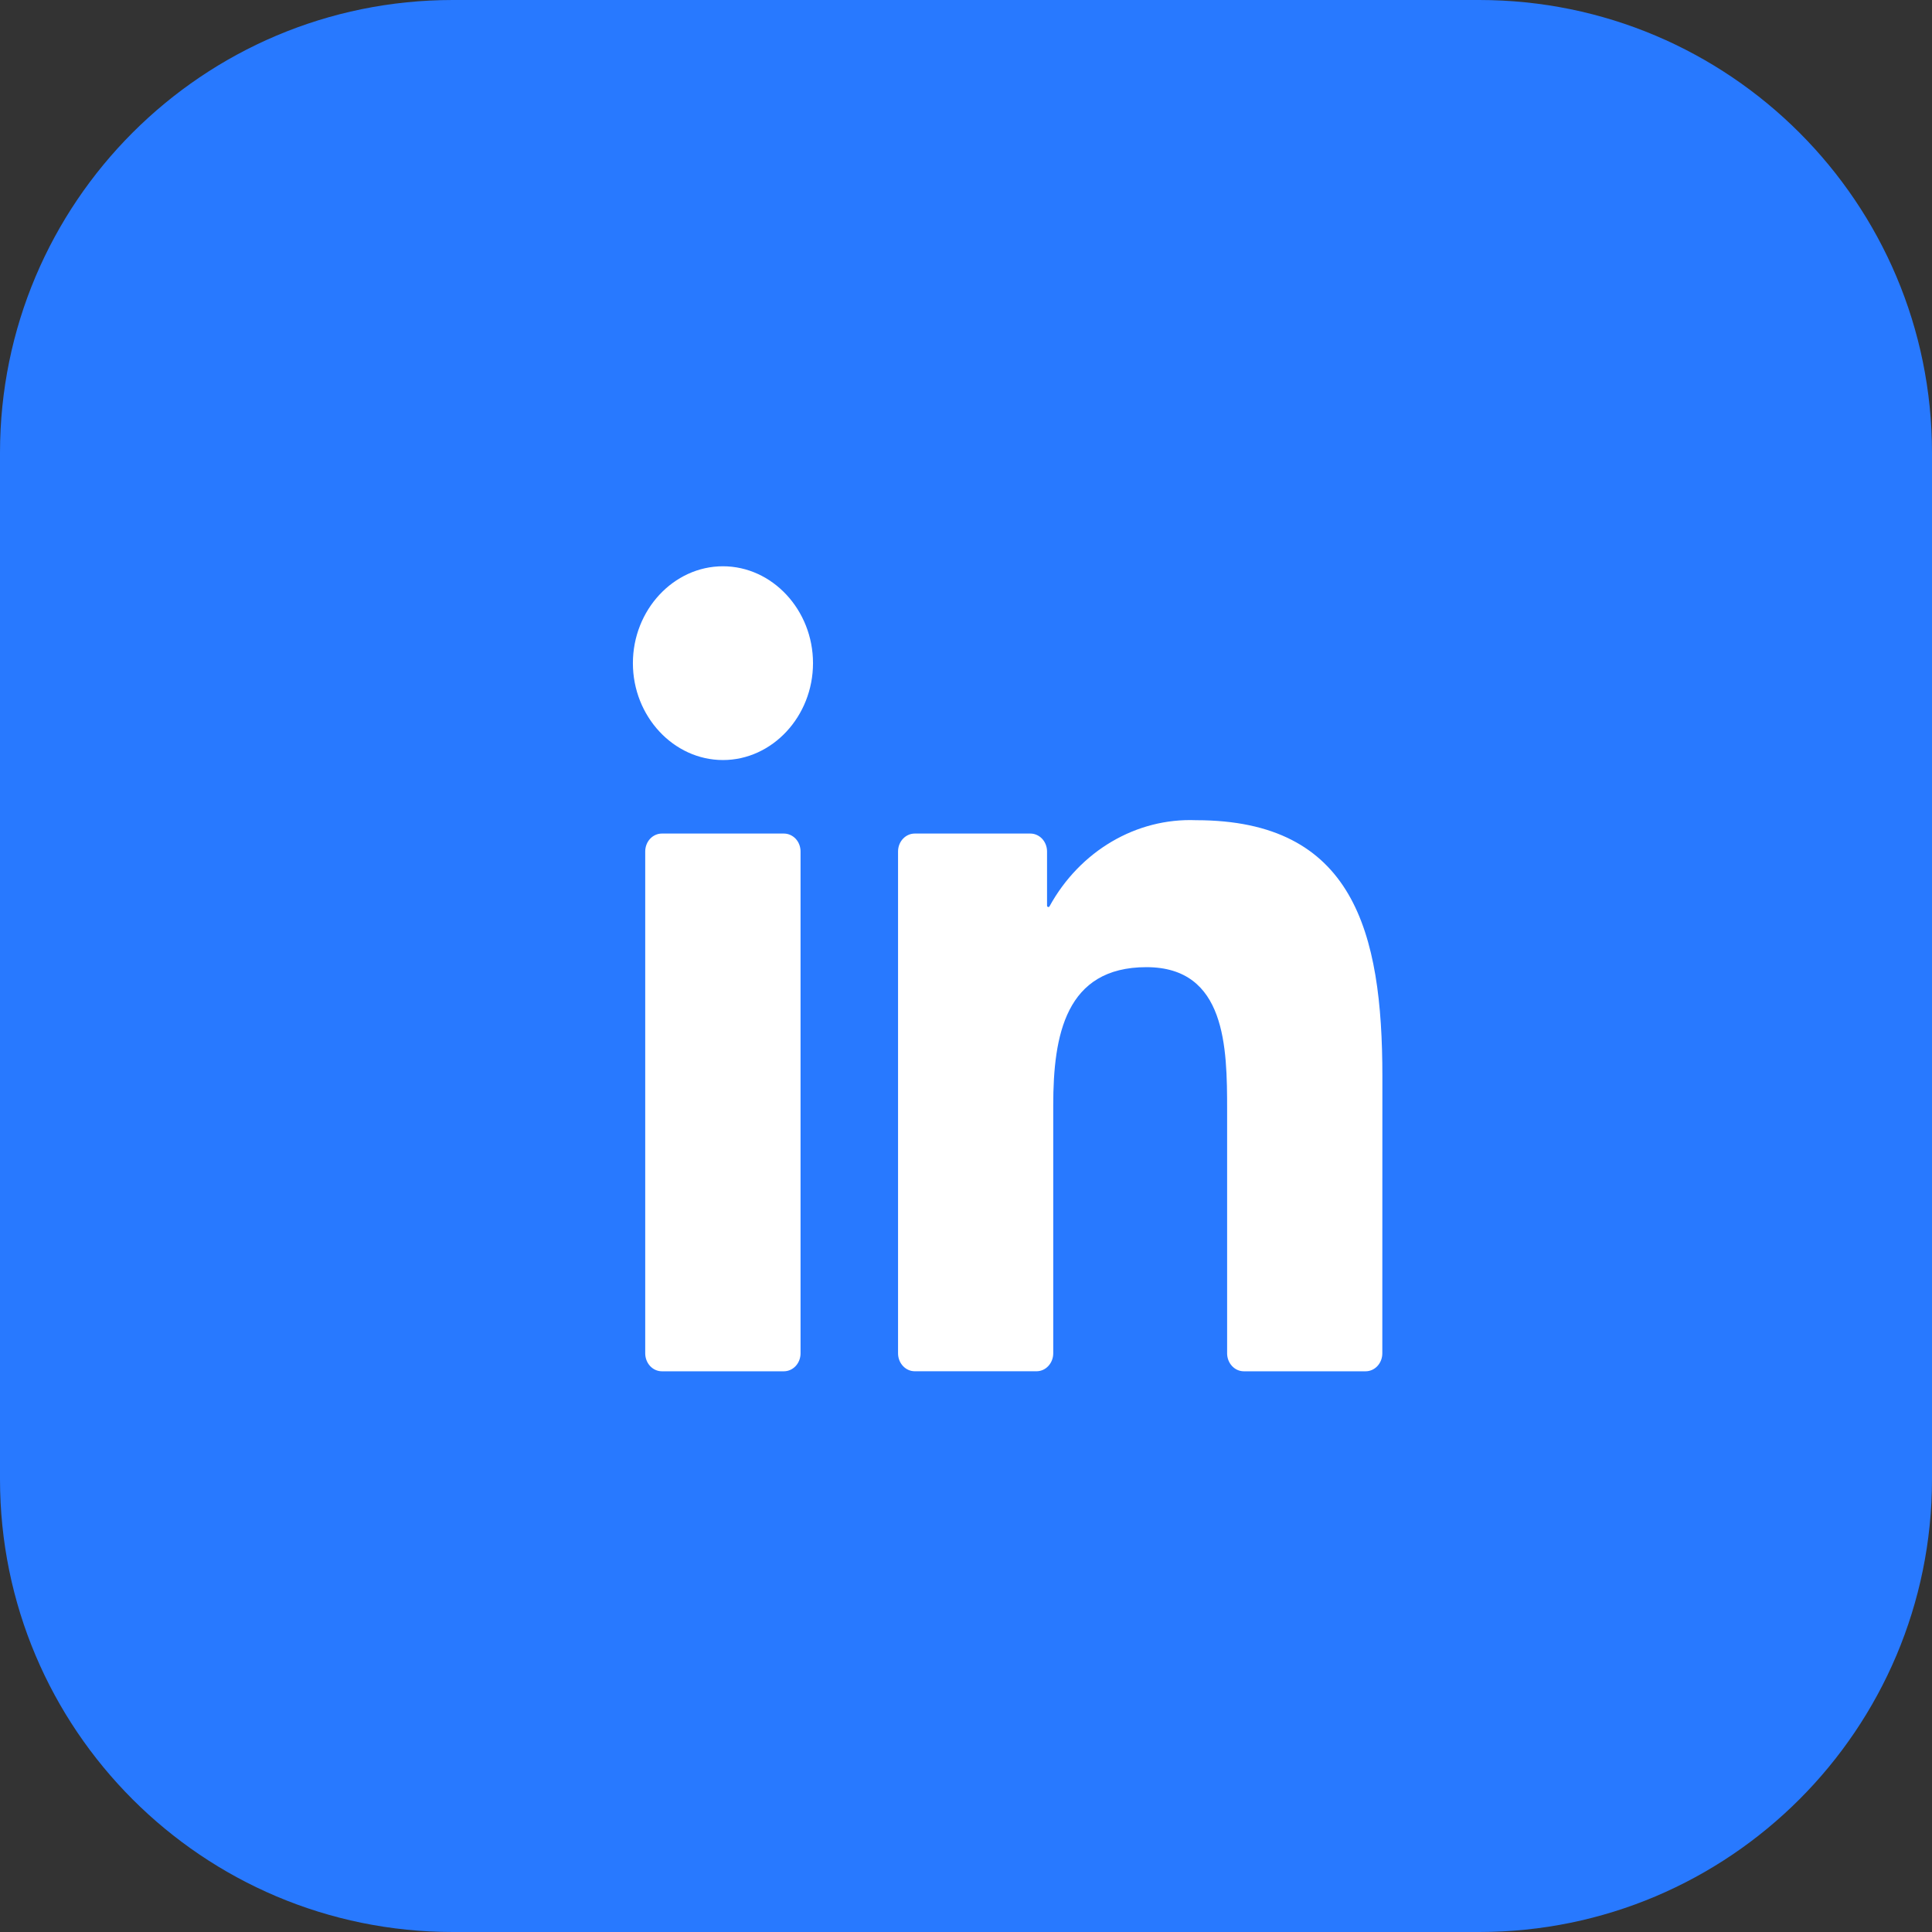 <?xml version="1.0" encoding="UTF-8"?> <svg xmlns="http://www.w3.org/2000/svg" width="58" height="58" viewBox="0 0 58 58" fill="none"><rect x="0" y="0" width="58" height="58" fill="#333333" stroke="none"/> <g clip-path="url(#clip0_66_17)"> <path d="M44.406 0H13.594C6.086 0 0 6.086 0 13.594V44.406C0 51.914 6.086 58 13.594 58H44.406C51.914 58 58 51.914 58 44.406V13.594C58 6.086 51.914 0 44.406 0Z" fill="#2879FF"></path> <path d="M37.339 41.167H40.998C41.131 41.167 41.258 41.11 41.352 41.009C41.445 40.908 41.498 40.772 41.498 40.629L41.5 32.311C41.5 27.964 40.629 24.623 35.908 24.623C34.113 24.551 32.42 25.546 31.507 27.209C31.502 27.217 31.496 27.223 31.488 27.227C31.479 27.23 31.471 27.231 31.462 27.228C31.454 27.226 31.446 27.22 31.441 27.213C31.436 27.206 31.433 27.196 31.433 27.187V25.562C31.433 25.419 31.38 25.282 31.286 25.181C31.192 25.081 31.065 25.024 30.933 25.024H27.46C27.328 25.024 27.201 25.081 27.107 25.181C27.013 25.282 26.96 25.419 26.96 25.562V40.628C26.96 40.771 27.013 40.907 27.107 41.008C27.201 41.109 27.328 41.166 27.46 41.166H31.119C31.252 41.166 31.379 41.109 31.472 41.008C31.566 40.907 31.619 40.771 31.619 40.628V33.181C31.619 31.075 31.99 29.035 34.416 29.035C36.808 29.035 36.839 31.445 36.839 33.317V40.629C36.839 40.771 36.892 40.908 36.986 41.009C37.08 41.11 37.207 41.167 37.339 41.167ZM19 19.909C19 21.505 20.221 22.817 21.704 22.817C23.187 22.817 24.407 21.504 24.407 19.908C24.407 18.313 23.186 17 21.703 17C20.22 17 19 18.313 19 19.909ZM19.87 41.167H23.533C23.666 41.167 23.793 41.11 23.887 41.009C23.981 40.908 24.033 40.771 24.033 40.629V25.562C24.033 25.419 23.981 25.282 23.887 25.181C23.793 25.081 23.666 25.024 23.533 25.024H19.87C19.737 25.024 19.61 25.081 19.516 25.181C19.423 25.282 19.37 25.419 19.37 25.562V40.629C19.37 40.771 19.423 40.908 19.516 41.009C19.61 41.11 19.737 41.167 19.87 41.167Z" fill="white"></path> </g> <defs> <clipPath id="clip0_66_17"> <rect width="58" height="58" fill="white"></rect> </clipPath> </defs> </svg> 